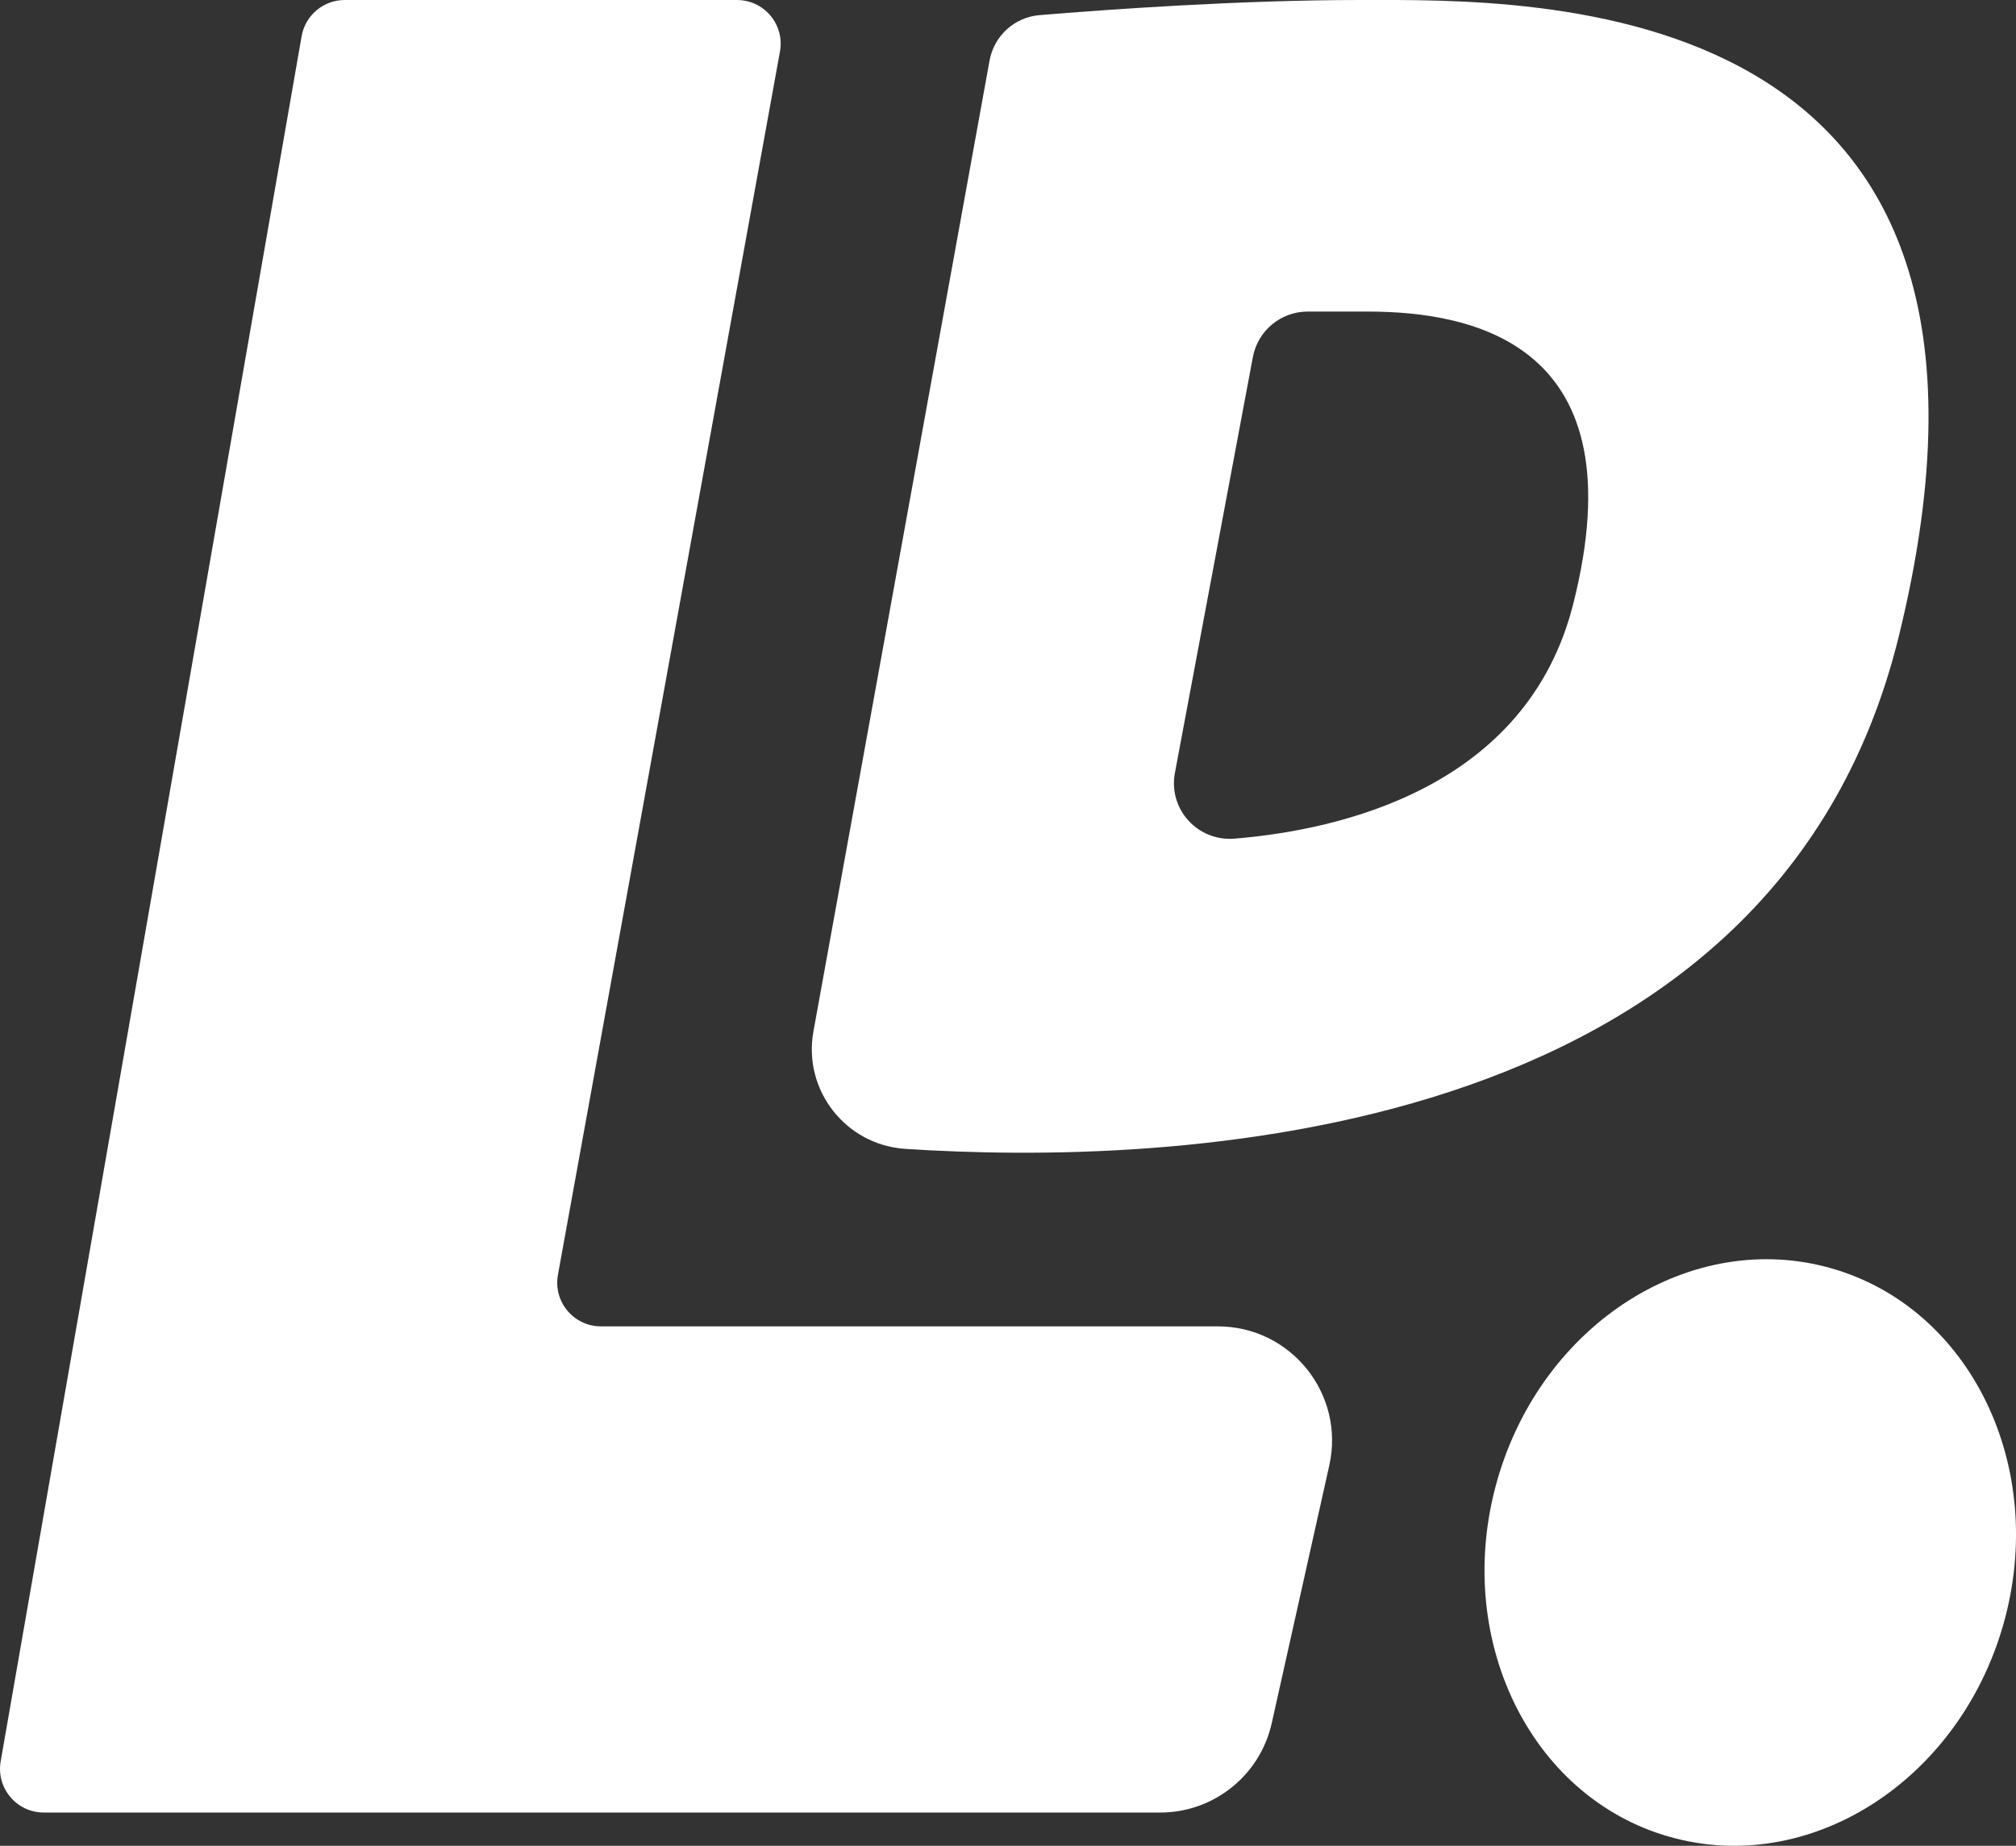 <?xml version="1.0" encoding="UTF-8"?>
<svg id="Layer_2" data-name="Layer 2" xmlns="http://www.w3.org/2000/svg" viewBox="0 0 320.9 293.78">
  <rect x="0" y="0" width="320.9" height="293.78" fill="#333333" stroke="none"/>
  <defs>
    <style>
      .cls-1 {
        fill: #fff;
      }
    </style>
  </defs>
  <g id="Layer_1-2" data-name="Layer 1">
    <path class="cls-1" d="M54.87,0h62.43c4.35,0,7.63,3.93,6.85,8.21l-35.34,194.69c-.78,4.28,2.51,8.21,6.85,8.21h98.19c11.64,0,20.28,10.78,17.74,22.14l-9.16,41.02c-1.86,8.31-9.23,14.22-17.74,14.22H6.97c-4.33,0-7.61-3.9-6.86-8.16L48.01,5.77C48.59,2.44,51.49,0,54.87,0Z"/>
    <ellipse class="cls-1" cx="278.6" cy="247.1" rx="47.04" ry="41.88" transform="translate(-35.51 447.13) rotate(-74.06)"/>
    <path class="cls-1" d="M216.56,0c-19.31,0-40.54,1.53-51.1,2.41-4,.33-7.24,3.31-7.95,7.25l-28.03,154.5c-1.7,9.36,5.14,18.08,14.63,18.7,40.5,2.65,137.98.22,158.1-81.44C327.75-2.25,243.6,0,216.56,0ZM250.41,96.17c-7.42,29.29-37.18,35.93-53.88,37.31-5.87.49-10.6-4.68-9.51-10.47l12.41-66.19c.79-4.19,4.45-7.23,8.71-7.23h9.57c16.92,0,43.18,5.26,32.7,46.58Z"/>
  </g>
</svg>